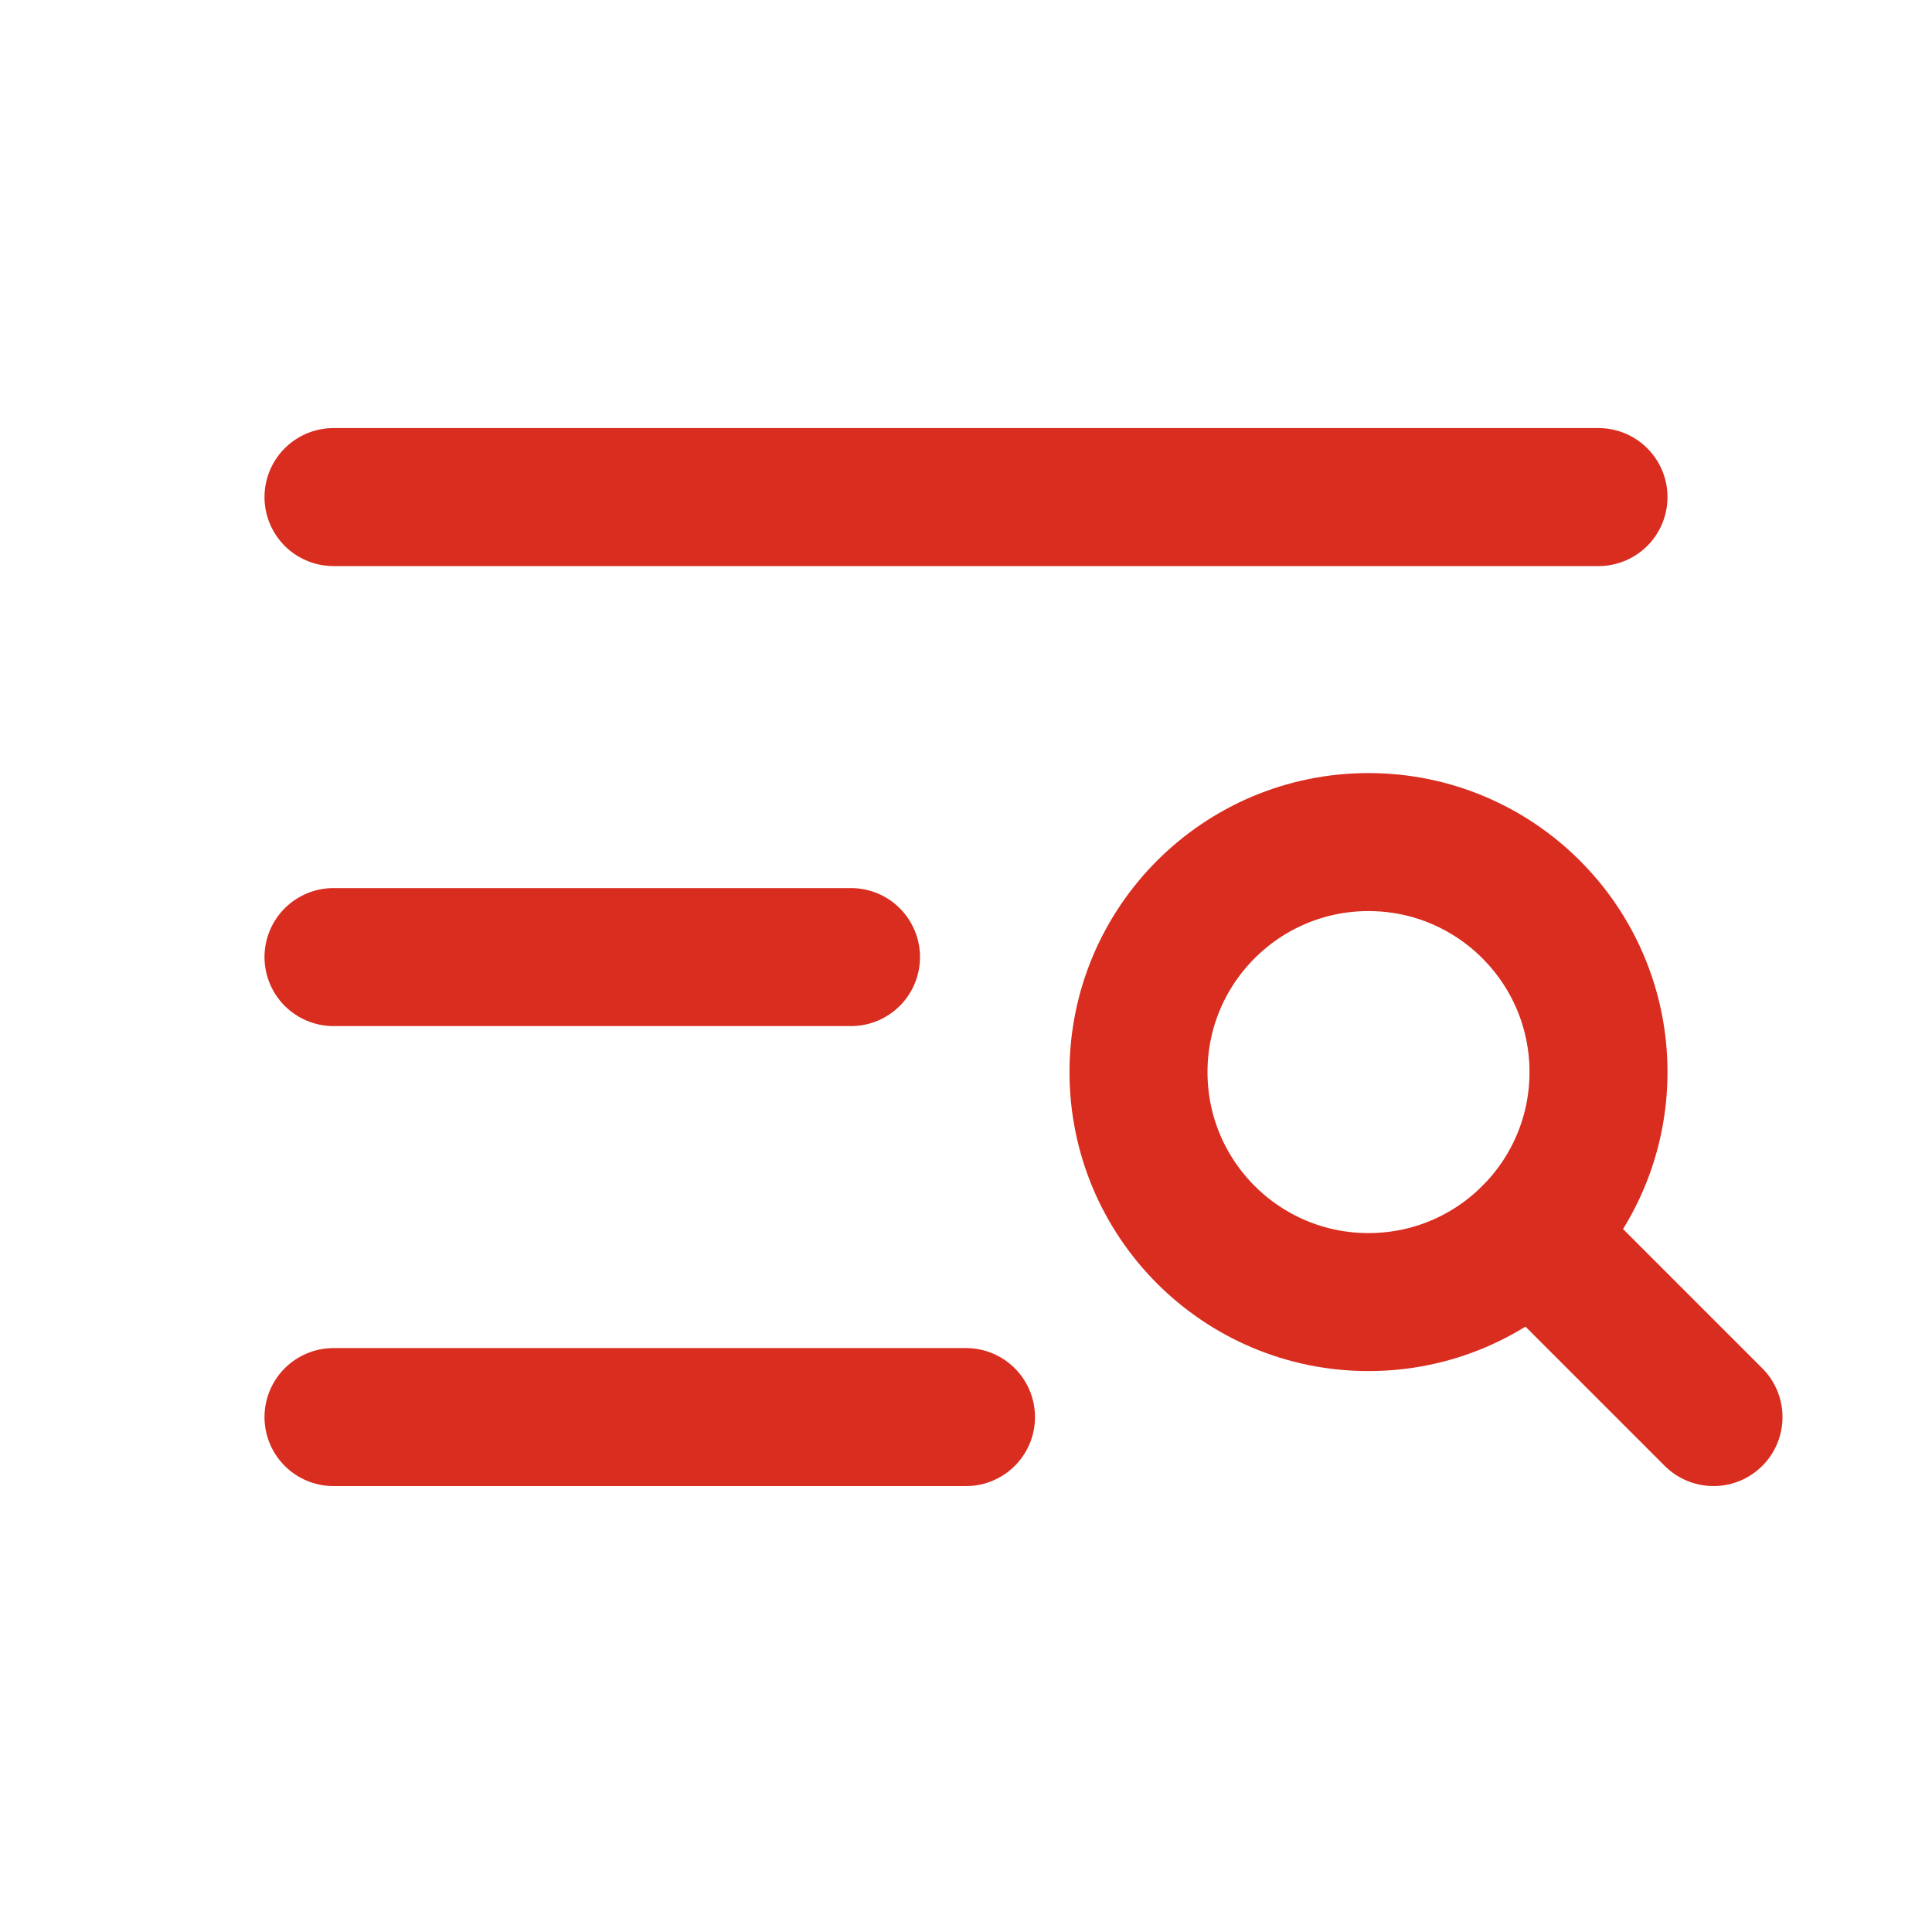 <?xml version="1.0" encoding="UTF-8"?>
<svg xmlns:xlink="http://www.w3.org/1999/xlink" xmlns="http://www.w3.org/2000/svg" width="24" viewBox="0 0 20 21" fill="none" class="svg icon-embed-xsmall" height="24">
  <path d="M3.125 5.403H16.875" stroke="#D92D20" stroke-width="1.5px" stroke-linecap="round" stroke-linejoin="round" fill="none"></path>
  <path d="M3.125 10.403H8.75" stroke="#D92D20" stroke-width="1.5px" stroke-linecap="round" stroke-linejoin="round" fill="none"></path>
  <path d="M3.125 15.403H10" stroke="#D92D20" stroke-width="1.5px" stroke-linecap="round" stroke-linejoin="round" fill="none"></path>
  <path d="M14.375 14.153C15.756 14.153 16.875 13.034 16.875 11.653C16.875 10.273 15.756 9.153 14.375 9.153C12.994 9.153 11.875 10.273 11.875 11.653C11.875 13.034 12.994 14.153 14.375 14.153Z" stroke="#D92D20" stroke-width="1.5px" stroke-linecap="round" stroke-linejoin="round" fill="none"></path>
  <path d="M16.143 13.421L18.125 15.403" stroke="#D92D20" stroke-width="1.5px" stroke-linecap="round" stroke-linejoin="round" fill="none"></path>
</svg>
